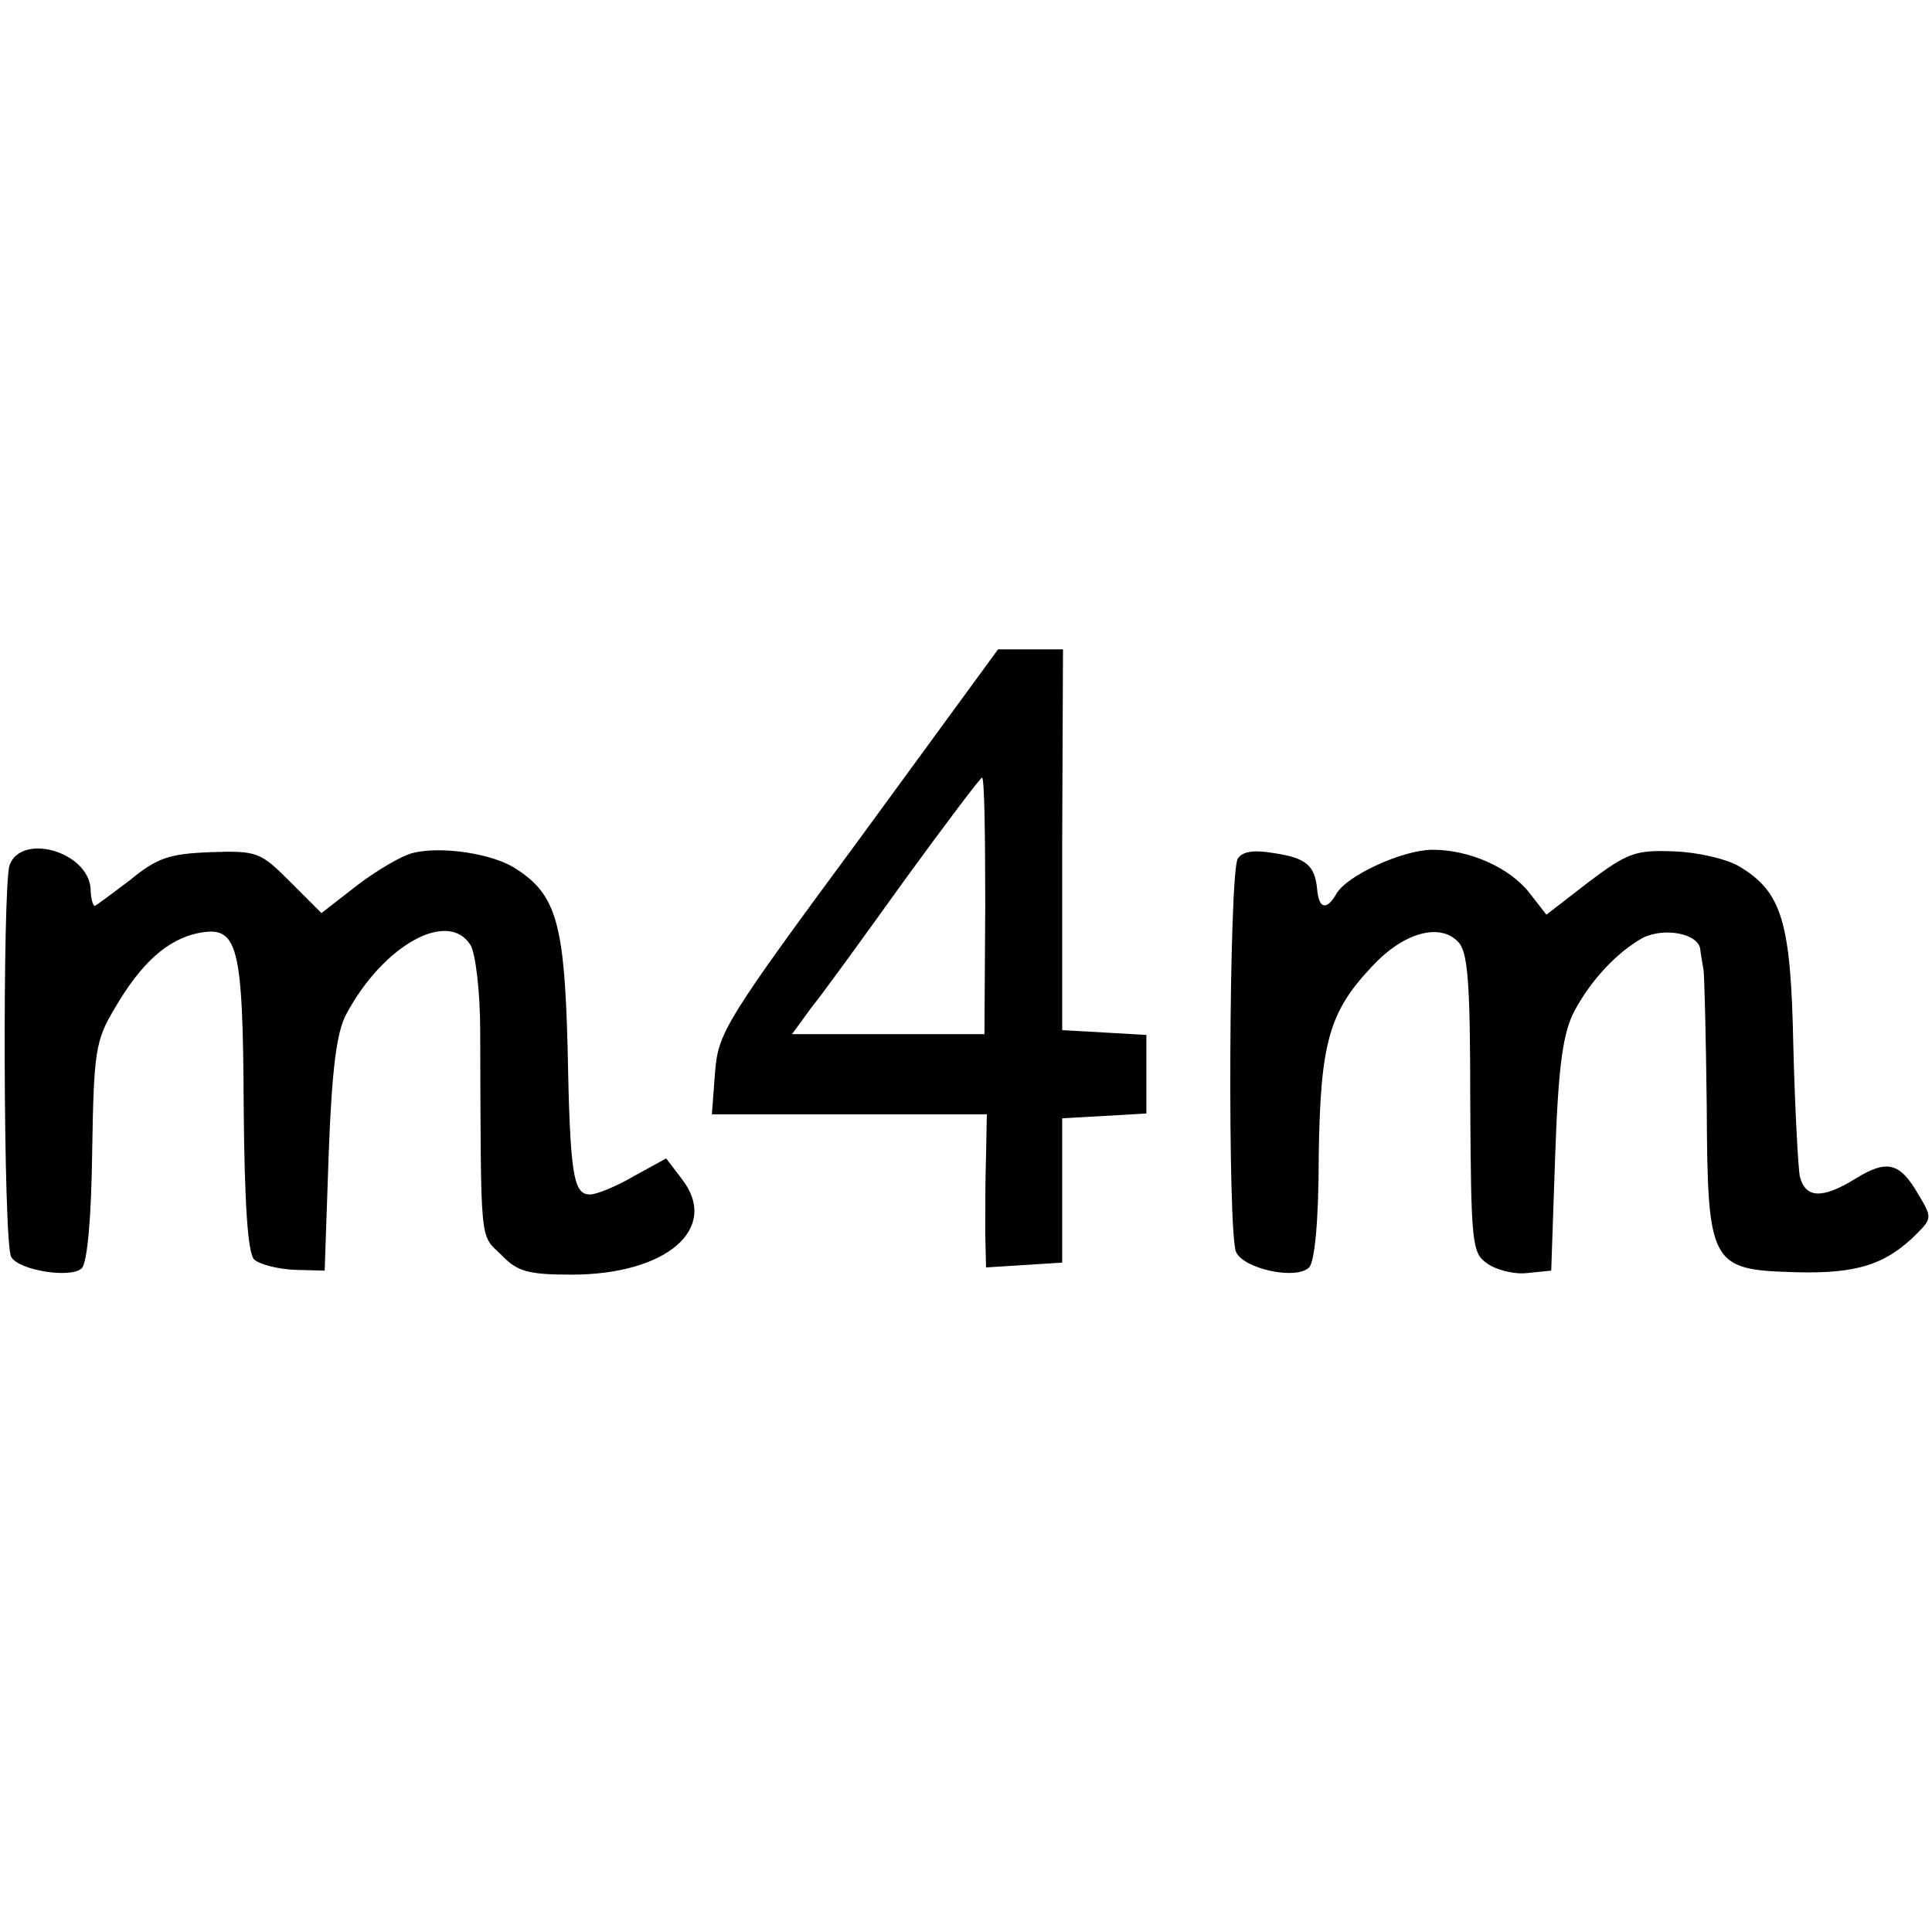 <svg version="1" xmlns="http://www.w3.org/2000/svg" width="321.333" height="321.333" viewBox="0 0 241 241"><path d="M107.1 104.8c-16.6 22.5-17.5 24-17.9 28.9l-.4 5.3h34.3l-.1 5.2c-.1 2.9-.1 7.2-.1 9.6l.1 4.3 4.8-.3 4.7-.3v-18l5.3-.3 5.2-.3v-9.8l-5.2-.3-5.3-.3v-23.8l.1-23.7h-8.1l-17.4 23.8zm15.8 8.2l-.1 16h-24l2.4-3.3c1.4-1.7 6.6-8.9 11.7-16 5.1-7 9.4-12.7 9.6-12.7.3 0 .4 7.2.4 16zM1.2 107.9c-.9 2.5-.8 47.4.2 48.9 1 1.7 7.5 2.7 8.8 1.4.7-.7 1.2-6.4 1.3-14.6.2-12.4.4-13.8 2.8-17.8 3.3-5.7 6.6-8.6 10.4-9.4 5-1 5.6 1.3 5.7 21.8.1 11.8.5 18.1 1.3 18.9.6.6 2.9 1.2 5 1.3l3.8.1.5-14.5c.4-10.7 1-15.3 2.2-17.5 4.6-8.6 12.7-13.1 15.5-8.6.6 1 1.2 5.7 1.2 10.7.1 27-.1 25.3 2.6 27.9 2 2.1 3.3 2.5 8.8 2.5 11.9 0 18.6-5.8 13.7-12l-1.9-2.5-4 2.2c-2.2 1.3-4.7 2.3-5.5 2.3-2.1 0-2.5-2.4-2.8-18.5-.4-15.2-1.4-18.9-6.4-22.1-2.8-1.9-9.3-2.9-12.9-2-1.3.3-4.4 2.1-6.9 4l-4.5 3.5-3.9-3.9c-3.7-3.7-4.1-3.9-9.9-3.7-5.2.2-6.7.7-10.1 3.5-2.3 1.7-4.2 3.2-4.4 3.2-.2 0-.5-1-.5-2.2-.4-4.6-8.6-6.9-10.1-2.9zM154.4 107.1c-1.1 1.8-1.3 46.9-.2 49.1 1 2.1 7.5 3.5 9.1 1.9.7-.7 1.2-5.9 1.2-13.9.2-14.2 1.3-18 6.7-23.7 3.8-4.1 8.3-5.4 10.6-3.1 1.3 1.2 1.6 4.7 1.6 20.1.1 17.5.2 18.8 2.1 20.1 1.1.8 3.4 1.4 5 1.2l3-.3.5-14.5c.4-11.4 1-15.2 2.4-17.9 2.1-3.9 5.3-7.3 8.5-9.1 2.8-1.4 7.1-.5 7.2 1.5.1.8.3 1.9.4 2.5.1.5.3 8.2.4 16.9.1 20 .4 20.5 11.2 20.8 7.6.2 11.2-1 15-4.8 1.9-1.9 1.9-2.1.2-4.9-2.3-4-3.9-4.4-7.8-2-4.2 2.6-6.3 2.5-7-.3-.2-1.2-.6-8.5-.8-16.2-.3-15.5-1.4-19.2-6.7-22.4-1.7-1-5.3-1.8-8.2-1.9-4.8-.2-5.8.2-10.6 3.8l-5.3 4.1-2.1-2.7c-2.5-3.2-7.5-5.4-12.1-5.4-3.7 0-10.7 3.2-12 5.5-1.2 2.1-2.2 1.9-2.4-.6-.3-3-1.4-3.9-5.5-4.5-2.4-.4-3.8-.2-4.4.7z"/></svg>